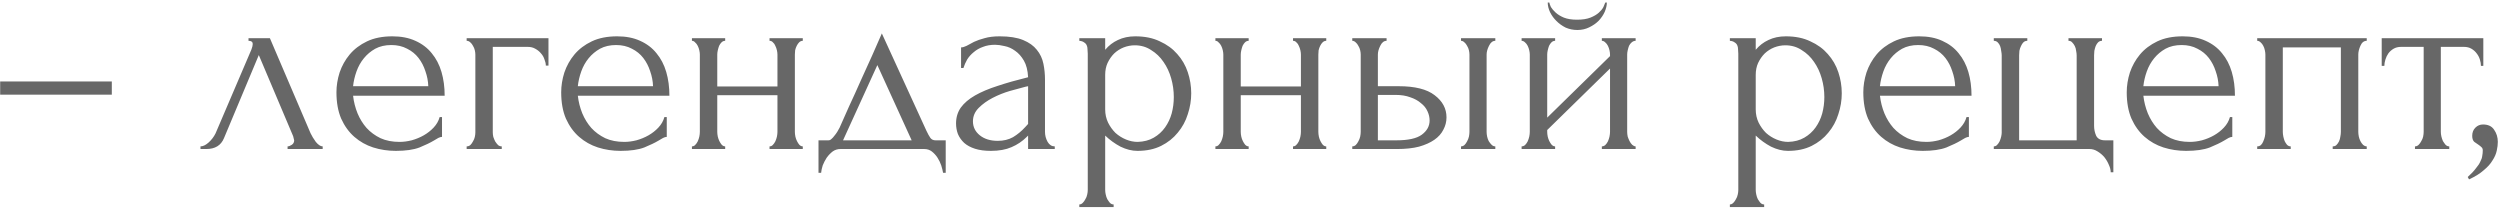 <?xml version="1.0" encoding="UTF-8"?> <svg xmlns="http://www.w3.org/2000/svg" width="341" height="29" viewBox="0 0 341 29" fill="none"> <path d="M0.023 12.911V11.111H15.251V12.911H0.023ZM39.225 19.967C39.393 19.967 39.585 19.895 39.801 19.751C40.017 19.607 40.125 19.403 40.125 19.139C40.125 19.091 40.101 18.995 40.053 18.851C40.029 18.683 39.969 18.503 39.873 18.311L35.301 7.511L30.549 18.851C30.141 19.835 29.337 20.327 28.137 20.327H27.345V19.967C27.681 19.967 28.041 19.799 28.425 19.463C28.833 19.103 29.157 18.683 29.397 18.203L34.293 6.755C34.413 6.443 34.473 6.191 34.473 5.999C34.473 5.711 34.281 5.567 33.897 5.567V5.207H36.813L42.357 18.167C42.525 18.527 42.765 18.923 43.077 19.355C43.413 19.763 43.725 19.967 44.013 19.967V20.327H39.225V19.967ZM48.159 13.055C48.255 13.895 48.459 14.699 48.771 15.467C49.083 16.211 49.491 16.871 49.995 17.447C50.523 18.023 51.159 18.491 51.903 18.851C52.647 19.187 53.511 19.355 54.495 19.355C55.023 19.355 55.575 19.283 56.151 19.139C56.751 18.971 57.303 18.743 57.807 18.455C58.311 18.167 58.755 17.819 59.139 17.411C59.547 16.979 59.823 16.499 59.967 15.971H60.291V18.671C60.147 18.671 59.979 18.719 59.787 18.815C59.619 18.911 59.415 19.031 59.175 19.175C58.695 19.463 58.047 19.775 57.231 20.111C56.415 20.423 55.335 20.579 53.991 20.579C52.911 20.579 51.879 20.423 50.895 20.111C49.935 19.799 49.083 19.319 48.339 18.671C47.595 18.023 46.995 17.195 46.539 16.187C46.107 15.179 45.891 13.979 45.891 12.587C45.891 11.699 46.035 10.799 46.323 9.887C46.635 8.975 47.091 8.159 47.691 7.439C48.315 6.695 49.107 6.095 50.067 5.639C51.027 5.183 52.179 4.955 53.523 4.955C54.723 4.955 55.767 5.159 56.655 5.567C57.567 5.975 58.311 6.539 58.887 7.259C59.487 7.979 59.931 8.831 60.219 9.815C60.507 10.799 60.651 11.879 60.651 13.055H48.159ZM53.379 6.143C52.539 6.143 51.807 6.311 51.183 6.647C50.583 6.983 50.067 7.415 49.635 7.943C49.203 8.471 48.867 9.071 48.627 9.743C48.387 10.415 48.231 11.087 48.159 11.759H58.419C58.395 11.063 58.263 10.379 58.023 9.707C57.807 9.035 57.495 8.435 57.087 7.907C56.679 7.379 56.163 6.959 55.539 6.647C54.915 6.311 54.195 6.143 53.379 6.143ZM74.811 5.207V8.951H74.451C74.451 8.687 74.391 8.411 74.271 8.123C74.175 7.811 74.019 7.535 73.803 7.295C73.587 7.031 73.323 6.815 73.011 6.647C72.723 6.479 72.387 6.395 72.003 6.395H67.215V18.059C67.215 18.251 67.239 18.455 67.287 18.671C67.359 18.887 67.443 19.091 67.539 19.283C67.659 19.475 67.791 19.643 67.935 19.787C68.079 19.907 68.247 19.967 68.439 19.967V20.327H63.651V19.967C63.843 19.967 64.011 19.907 64.155 19.787C64.299 19.643 64.419 19.475 64.515 19.283C64.635 19.091 64.719 18.887 64.767 18.671C64.815 18.455 64.839 18.251 64.839 18.059V7.439C64.839 7.271 64.815 7.079 64.767 6.863C64.719 6.647 64.635 6.443 64.515 6.251C64.419 6.059 64.299 5.903 64.155 5.783C64.011 5.639 63.843 5.567 63.651 5.567V5.207H74.811ZM78.815 13.055C78.911 13.895 79.115 14.699 79.427 15.467C79.739 16.211 80.147 16.871 80.651 17.447C81.179 18.023 81.815 18.491 82.559 18.851C83.303 19.187 84.167 19.355 85.151 19.355C85.679 19.355 86.231 19.283 86.807 19.139C87.407 18.971 87.959 18.743 88.463 18.455C88.967 18.167 89.411 17.819 89.795 17.411C90.203 16.979 90.479 16.499 90.623 15.971H90.947V18.671C90.803 18.671 90.635 18.719 90.443 18.815C90.275 18.911 90.071 19.031 89.831 19.175C89.351 19.463 88.703 19.775 87.887 20.111C87.071 20.423 85.991 20.579 84.647 20.579C83.567 20.579 82.535 20.423 81.551 20.111C80.591 19.799 79.739 19.319 78.995 18.671C78.251 18.023 77.651 17.195 77.195 16.187C76.763 15.179 76.547 13.979 76.547 12.587C76.547 11.699 76.691 10.799 76.979 9.887C77.291 8.975 77.747 8.159 78.347 7.439C78.971 6.695 79.763 6.095 80.723 5.639C81.683 5.183 82.835 4.955 84.179 4.955C85.379 4.955 86.423 5.159 87.311 5.567C88.223 5.975 88.967 6.539 89.543 7.259C90.143 7.979 90.587 8.831 90.875 9.815C91.163 10.799 91.307 11.879 91.307 13.055H78.815ZM84.035 6.143C83.195 6.143 82.463 6.311 81.839 6.647C81.239 6.983 80.723 7.415 80.291 7.943C79.859 8.471 79.523 9.071 79.283 9.743C79.043 10.415 78.887 11.087 78.815 11.759H89.075C89.051 11.063 88.919 10.379 88.679 9.707C88.463 9.035 88.151 8.435 87.743 7.907C87.335 7.379 86.819 6.959 86.195 6.647C85.571 6.311 84.851 6.143 84.035 6.143ZM97.835 17.987C97.835 18.179 97.859 18.395 97.907 18.635C97.956 18.851 98.028 19.055 98.124 19.247C98.219 19.439 98.328 19.607 98.448 19.751C98.591 19.895 98.748 19.967 98.915 19.967V20.327H94.379V19.967C94.547 19.967 94.692 19.907 94.811 19.787C94.956 19.643 95.076 19.475 95.171 19.283C95.267 19.067 95.34 18.851 95.388 18.635C95.436 18.395 95.46 18.179 95.46 17.987V7.439C95.46 7.271 95.436 7.079 95.388 6.863C95.34 6.647 95.267 6.443 95.171 6.251C95.076 6.059 94.956 5.903 94.811 5.783C94.692 5.639 94.547 5.567 94.379 5.567V5.207H98.915V5.567C98.724 5.567 98.555 5.639 98.412 5.783C98.291 5.903 98.183 6.059 98.088 6.251C98.016 6.443 97.956 6.647 97.907 6.863C97.859 7.079 97.835 7.271 97.835 7.439V11.795H106.044V7.439C106.044 7.271 106.02 7.079 105.972 6.863C105.924 6.647 105.852 6.443 105.756 6.251C105.684 6.059 105.576 5.903 105.432 5.783C105.312 5.639 105.156 5.567 104.964 5.567V5.207H109.5V5.567C109.308 5.567 109.14 5.639 108.996 5.783C108.876 5.903 108.768 6.059 108.672 6.251C108.576 6.443 108.504 6.647 108.456 6.863C108.432 7.079 108.42 7.271 108.42 7.439V17.987C108.42 18.179 108.444 18.395 108.492 18.635C108.54 18.851 108.612 19.055 108.708 19.247C108.804 19.439 108.912 19.607 109.032 19.751C109.176 19.895 109.332 19.967 109.5 19.967V20.327H104.964V19.967C105.132 19.967 105.276 19.907 105.396 19.787C105.54 19.643 105.66 19.475 105.756 19.283C105.852 19.067 105.924 18.851 105.972 18.635C106.02 18.395 106.044 18.179 106.044 17.987V12.983H97.835V17.987ZM128.995 19.139V23.567H128.635C128.587 23.279 128.503 22.943 128.383 22.559C128.263 22.199 128.095 21.851 127.879 21.515C127.663 21.179 127.399 20.891 127.087 20.651C126.799 20.435 126.463 20.327 126.079 20.327H114.631C114.247 20.327 113.899 20.435 113.587 20.651C113.275 20.891 112.999 21.179 112.759 21.515C112.543 21.851 112.363 22.199 112.219 22.559C112.099 22.943 112.027 23.279 112.003 23.567H111.643V19.139H113.011C113.155 19.139 113.287 19.079 113.407 18.959C113.551 18.839 113.683 18.695 113.803 18.527C113.947 18.359 114.079 18.179 114.199 17.987C114.319 17.771 114.427 17.579 114.523 17.411C114.883 16.595 115.315 15.623 115.819 14.495C116.347 13.367 116.875 12.203 117.403 11.003C117.955 9.803 118.483 8.639 118.987 7.511C119.491 6.359 119.923 5.375 120.283 4.559L126.367 17.843C126.559 18.251 126.739 18.575 126.907 18.815C127.075 19.031 127.303 19.139 127.591 19.139H128.995ZM114.991 19.139H124.351L119.671 8.879L114.991 19.139ZM140.233 20.327V18.491L140.053 18.671C139.453 19.271 138.757 19.739 137.965 20.075C137.197 20.411 136.261 20.579 135.157 20.579C134.317 20.579 133.597 20.483 132.997 20.291C132.397 20.099 131.905 19.835 131.521 19.499C131.137 19.139 130.849 18.731 130.657 18.275C130.489 17.819 130.405 17.339 130.405 16.835C130.405 16.019 130.621 15.299 131.053 14.675C131.509 14.051 132.157 13.499 132.997 13.019C133.837 12.539 134.857 12.107 136.057 11.723C137.281 11.315 138.673 10.919 140.233 10.535C140.185 9.599 139.993 8.843 139.657 8.267C139.321 7.691 138.925 7.247 138.469 6.935C138.013 6.599 137.533 6.383 137.029 6.287C136.525 6.167 136.093 6.107 135.733 6.107C135.109 6.107 134.557 6.203 134.077 6.395C133.597 6.563 133.177 6.803 132.817 7.115C132.457 7.403 132.157 7.739 131.917 8.123C131.701 8.507 131.533 8.891 131.413 9.275H131.089V6.467C131.305 6.467 131.557 6.395 131.845 6.251C132.133 6.083 132.469 5.903 132.853 5.711C133.261 5.519 133.741 5.351 134.293 5.207C134.869 5.039 135.553 4.955 136.345 4.955C137.665 4.955 138.733 5.123 139.549 5.459C140.365 5.795 140.989 6.239 141.421 6.791C141.877 7.343 142.177 7.979 142.321 8.699C142.465 9.395 142.537 10.115 142.537 10.859V17.987C142.537 18.467 142.657 18.923 142.897 19.355C143.137 19.763 143.461 19.967 143.869 19.967V20.327H140.233ZM140.233 16.907V11.759L139.873 11.831C139.297 11.975 138.589 12.167 137.749 12.407C136.933 12.647 136.153 12.959 135.409 13.343C134.665 13.727 134.029 14.183 133.501 14.711C132.973 15.239 132.709 15.851 132.709 16.547C132.709 17.315 133.021 17.951 133.645 18.455C134.269 18.959 135.085 19.211 136.093 19.211C136.885 19.211 137.581 19.043 138.181 18.707C138.781 18.347 139.333 17.891 139.837 17.339L140.233 16.907ZM154.851 4.955C156.147 4.955 157.263 5.183 158.199 5.639C159.159 6.071 159.951 6.647 160.575 7.367C161.223 8.087 161.703 8.915 162.015 9.851C162.327 10.787 162.483 11.747 162.483 12.731C162.483 13.691 162.327 14.639 162.015 15.575C161.727 16.511 161.271 17.351 160.647 18.095C160.047 18.839 159.291 19.439 158.379 19.895C157.467 20.351 156.387 20.579 155.139 20.579C154.395 20.579 153.627 20.387 152.835 20.003C152.067 19.595 151.371 19.091 150.747 18.491V25.907C150.747 26.099 150.771 26.303 150.819 26.519C150.867 26.759 150.939 26.975 151.035 27.167C151.155 27.359 151.275 27.527 151.395 27.671C151.539 27.815 151.707 27.887 151.899 27.887V28.247H147.219V27.887C147.387 27.887 147.543 27.815 147.687 27.671C147.831 27.527 147.951 27.359 148.047 27.167C148.167 26.975 148.251 26.759 148.299 26.519C148.347 26.303 148.371 26.099 148.371 25.907V7.331C148.371 7.115 148.359 6.911 148.335 6.719C148.335 6.503 148.299 6.323 148.227 6.179C148.155 6.011 148.035 5.879 147.867 5.783C147.723 5.663 147.507 5.591 147.219 5.567V5.207H150.747V6.791C151.227 6.215 151.803 5.771 152.475 5.459C153.171 5.123 153.963 4.955 154.851 4.955ZM155.175 19.355C156.015 19.331 156.747 19.139 157.371 18.779C157.995 18.419 158.511 17.951 158.919 17.375C159.327 16.799 159.627 16.163 159.819 15.467C160.011 14.747 160.107 14.003 160.107 13.235C160.107 12.371 159.987 11.519 159.747 10.679C159.507 9.839 159.159 9.095 158.703 8.447C158.247 7.775 157.683 7.235 157.011 6.827C156.363 6.395 155.619 6.179 154.779 6.179C154.275 6.179 153.771 6.275 153.267 6.467C152.787 6.659 152.355 6.935 151.971 7.295C151.611 7.655 151.311 8.087 151.071 8.591C150.855 9.071 150.747 9.611 150.747 10.211V14.927C150.747 15.575 150.879 16.175 151.143 16.727C151.407 17.255 151.743 17.723 152.151 18.131C152.583 18.515 153.063 18.815 153.591 19.031C154.119 19.247 154.647 19.355 155.175 19.355ZM169.238 17.987C169.238 18.179 169.262 18.395 169.31 18.635C169.358 18.851 169.43 19.055 169.526 19.247C169.622 19.439 169.73 19.607 169.85 19.751C169.994 19.895 170.15 19.967 170.318 19.967V20.327H165.782V19.967C165.95 19.967 166.094 19.907 166.214 19.787C166.358 19.643 166.478 19.475 166.574 19.283C166.67 19.067 166.742 18.851 166.79 18.635C166.838 18.395 166.862 18.179 166.862 17.987V7.439C166.862 7.271 166.838 7.079 166.79 6.863C166.742 6.647 166.67 6.443 166.574 6.251C166.478 6.059 166.358 5.903 166.214 5.783C166.094 5.639 165.95 5.567 165.782 5.567V5.207H170.318V5.567C170.126 5.567 169.958 5.639 169.814 5.783C169.694 5.903 169.586 6.059 169.49 6.251C169.418 6.443 169.358 6.647 169.31 6.863C169.262 7.079 169.238 7.271 169.238 7.439V11.795H177.446V7.439C177.446 7.271 177.422 7.079 177.374 6.863C177.326 6.647 177.254 6.443 177.158 6.251C177.086 6.059 176.978 5.903 176.834 5.783C176.714 5.639 176.558 5.567 176.366 5.567V5.207H180.902V5.567C180.71 5.567 180.542 5.639 180.398 5.783C180.278 5.903 180.17 6.059 180.074 6.251C179.978 6.443 179.906 6.647 179.858 6.863C179.834 7.079 179.822 7.271 179.822 7.439V17.987C179.822 18.179 179.846 18.395 179.894 18.635C179.942 18.851 180.014 19.055 180.11 19.247C180.206 19.439 180.314 19.607 180.434 19.751C180.578 19.895 180.734 19.967 180.902 19.967V20.327H176.366V19.967C176.534 19.967 176.678 19.907 176.798 19.787C176.942 19.643 177.062 19.475 177.158 19.283C177.254 19.067 177.326 18.851 177.374 18.635C177.422 18.395 177.446 18.179 177.446 17.987V12.983H169.238V17.987ZM199.282 20.327V19.967C199.45 19.967 199.606 19.907 199.75 19.787C199.894 19.643 200.014 19.475 200.11 19.283C200.23 19.067 200.314 18.851 200.362 18.635C200.41 18.395 200.434 18.179 200.434 17.987V7.439C200.434 7.271 200.41 7.079 200.362 6.863C200.314 6.647 200.23 6.443 200.11 6.251C200.014 6.059 199.894 5.903 199.75 5.783C199.606 5.639 199.45 5.567 199.282 5.567V5.207H203.962V5.567C203.602 5.567 203.314 5.795 203.098 6.251C202.882 6.683 202.774 7.079 202.774 7.439V17.987C202.774 18.179 202.798 18.395 202.846 18.635C202.894 18.851 202.966 19.055 203.062 19.247C203.182 19.439 203.314 19.607 203.458 19.751C203.602 19.895 203.77 19.967 203.962 19.967V20.327H199.282ZM190.786 11.759C192.994 11.759 194.626 12.167 195.682 12.983C196.762 13.799 197.302 14.807 197.302 16.007C197.302 16.607 197.158 17.171 196.87 17.699C196.606 18.227 196.198 18.683 195.646 19.067C195.094 19.451 194.398 19.763 193.558 20.003C192.718 20.219 191.722 20.327 190.57 20.327H184.45V19.967C184.618 19.967 184.774 19.907 184.918 19.787C185.062 19.643 185.182 19.475 185.278 19.283C185.398 19.067 185.482 18.851 185.53 18.635C185.578 18.395 185.602 18.179 185.602 17.987V7.439C185.602 7.271 185.578 7.079 185.53 6.863C185.482 6.647 185.398 6.443 185.278 6.251C185.182 6.059 185.062 5.903 184.918 5.783C184.774 5.639 184.618 5.567 184.45 5.567V5.207H189.13V5.567C188.77 5.567 188.482 5.795 188.266 6.251C188.05 6.683 187.942 7.079 187.942 7.439V11.759H190.786ZM190.498 19.139C192.082 19.139 193.222 18.887 193.918 18.383C194.638 17.855 194.998 17.207 194.998 16.439C194.998 16.007 194.902 15.587 194.71 15.179C194.518 14.747 194.218 14.375 193.81 14.063C193.426 13.727 192.946 13.463 192.37 13.271C191.794 13.055 191.134 12.947 190.39 12.947H187.942V19.139H190.498ZM221.947 17.987C221.947 18.179 221.971 18.395 222.019 18.635C222.091 18.851 222.175 19.055 222.271 19.247C222.367 19.439 222.487 19.607 222.631 19.751C222.799 19.895 222.955 19.967 223.099 19.967V20.327H218.491V19.967C218.659 19.967 218.815 19.907 218.959 19.787C219.103 19.643 219.223 19.475 219.319 19.283C219.415 19.067 219.487 18.851 219.535 18.635C219.583 18.395 219.607 18.179 219.607 17.987V9.347L211.039 17.735V17.987C211.039 18.179 211.063 18.395 211.111 18.635C211.159 18.851 211.231 19.055 211.327 19.247C211.423 19.439 211.531 19.607 211.651 19.751C211.795 19.895 211.951 19.967 212.119 19.967V20.327H207.547V19.967C207.715 19.967 207.871 19.907 208.015 19.787C208.159 19.643 208.279 19.475 208.375 19.283C208.471 19.067 208.543 18.851 208.591 18.635C208.639 18.395 208.663 18.179 208.663 17.987V7.439C208.663 7.271 208.639 7.079 208.591 6.863C208.543 6.647 208.471 6.443 208.375 6.251C208.279 6.059 208.159 5.903 208.015 5.783C207.871 5.639 207.715 5.567 207.547 5.567V5.207H212.119V5.567C211.927 5.567 211.759 5.639 211.615 5.783C211.495 5.903 211.387 6.059 211.291 6.251C211.219 6.443 211.159 6.647 211.111 6.863C211.063 7.079 211.039 7.271 211.039 7.439V16.043L219.607 7.655V7.439C219.607 7.271 219.583 7.079 219.535 6.863C219.487 6.647 219.415 6.443 219.319 6.251C219.223 6.059 219.103 5.903 218.959 5.783C218.815 5.639 218.659 5.567 218.491 5.567V5.207H223.099V5.567C222.907 5.567 222.727 5.639 222.559 5.783C222.415 5.903 222.295 6.059 222.199 6.251C222.127 6.443 222.067 6.647 222.019 6.863C221.971 7.079 221.947 7.271 221.947 7.439V17.987ZM219.175 0.347C219.175 0.731 219.079 1.151 218.887 1.607C218.695 2.039 218.419 2.447 218.059 2.831C217.699 3.191 217.267 3.491 216.763 3.731C216.283 3.971 215.743 4.091 215.143 4.091C214.591 4.091 214.063 3.983 213.559 3.767C213.079 3.527 212.659 3.227 212.299 2.867C211.939 2.507 211.651 2.111 211.435 1.679C211.219 1.223 211.111 0.779 211.111 0.347H211.327C211.351 0.491 211.423 0.695 211.543 0.959C211.687 1.199 211.903 1.451 212.191 1.715C212.479 1.979 212.851 2.207 213.307 2.399C213.787 2.591 214.387 2.687 215.107 2.687C215.851 2.687 216.463 2.591 216.943 2.399C217.423 2.207 217.807 1.979 218.095 1.715C218.383 1.451 218.587 1.199 218.707 0.959C218.827 0.695 218.911 0.491 218.959 0.347H219.175ZM243.585 4.955C244.881 4.955 245.997 5.183 246.933 5.639C247.893 6.071 248.685 6.647 249.309 7.367C249.957 8.087 250.437 8.915 250.749 9.851C251.061 10.787 251.217 11.747 251.217 12.731C251.217 13.691 251.061 14.639 250.749 15.575C250.461 16.511 250.005 17.351 249.381 18.095C248.781 18.839 248.025 19.439 247.113 19.895C246.201 20.351 245.121 20.579 243.873 20.579C243.129 20.579 242.361 20.387 241.569 20.003C240.801 19.595 240.105 19.091 239.481 18.491V25.907C239.481 26.099 239.505 26.303 239.553 26.519C239.601 26.759 239.673 26.975 239.769 27.167C239.889 27.359 240.009 27.527 240.129 27.671C240.273 27.815 240.441 27.887 240.633 27.887V28.247H235.953V27.887C236.121 27.887 236.277 27.815 236.421 27.671C236.565 27.527 236.685 27.359 236.781 27.167C236.901 26.975 236.985 26.759 237.033 26.519C237.081 26.303 237.105 26.099 237.105 25.907V7.331C237.105 7.115 237.093 6.911 237.069 6.719C237.069 6.503 237.033 6.323 236.961 6.179C236.889 6.011 236.769 5.879 236.601 5.783C236.457 5.663 236.241 5.591 235.953 5.567V5.207H239.481V6.791C239.961 6.215 240.537 5.771 241.209 5.459C241.905 5.123 242.697 4.955 243.585 4.955ZM243.909 19.355C244.749 19.331 245.481 19.139 246.105 18.779C246.729 18.419 247.245 17.951 247.653 17.375C248.061 16.799 248.361 16.163 248.553 15.467C248.745 14.747 248.841 14.003 248.841 13.235C248.841 12.371 248.721 11.519 248.481 10.679C248.241 9.839 247.893 9.095 247.437 8.447C246.981 7.775 246.417 7.235 245.745 6.827C245.097 6.395 244.353 6.179 243.513 6.179C243.009 6.179 242.505 6.275 242.001 6.467C241.521 6.659 241.089 6.935 240.705 7.295C240.345 7.655 240.045 8.087 239.805 8.591C239.589 9.071 239.481 9.611 239.481 10.211V14.927C239.481 15.575 239.613 16.175 239.877 16.727C240.141 17.255 240.477 17.723 240.885 18.131C241.317 18.515 241.797 18.815 242.325 19.031C242.853 19.247 243.381 19.355 243.909 19.355ZM256.424 13.055C256.52 13.895 256.724 14.699 257.036 15.467C257.348 16.211 257.756 16.871 258.26 17.447C258.788 18.023 259.424 18.491 260.168 18.851C260.912 19.187 261.776 19.355 262.76 19.355C263.288 19.355 263.84 19.283 264.416 19.139C265.016 18.971 265.568 18.743 266.072 18.455C266.576 18.167 267.02 17.819 267.404 17.411C267.812 16.979 268.088 16.499 268.232 15.971H268.556V18.671C268.412 18.671 268.244 18.719 268.052 18.815C267.884 18.911 267.68 19.031 267.44 19.175C266.96 19.463 266.312 19.775 265.496 20.111C264.68 20.423 263.6 20.579 262.256 20.579C261.176 20.579 260.144 20.423 259.16 20.111C258.2 19.799 257.348 19.319 256.604 18.671C255.86 18.023 255.26 17.195 254.804 16.187C254.372 15.179 254.156 13.979 254.156 12.587C254.156 11.699 254.3 10.799 254.588 9.887C254.9 8.975 255.356 8.159 255.956 7.439C256.58 6.695 257.372 6.095 258.332 5.639C259.292 5.183 260.444 4.955 261.788 4.955C262.988 4.955 264.032 5.159 264.92 5.567C265.832 5.975 266.576 6.539 267.152 7.259C267.752 7.979 268.196 8.831 268.484 9.815C268.772 10.799 268.916 11.879 268.916 13.055H256.424ZM261.644 6.143C260.804 6.143 260.072 6.311 259.448 6.647C258.848 6.983 258.332 7.415 257.9 7.943C257.468 8.471 257.132 9.071 256.892 9.743C256.652 10.415 256.496 11.087 256.424 11.759H266.684C266.66 11.063 266.528 10.379 266.288 9.707C266.072 9.035 265.76 8.435 265.352 7.907C264.944 7.379 264.428 6.959 263.804 6.647C263.18 6.311 262.46 6.143 261.644 6.143ZM288.261 19.139V23.495H287.901C287.901 23.183 287.817 22.847 287.649 22.487C287.505 22.127 287.301 21.779 287.037 21.443C286.773 21.131 286.461 20.867 286.101 20.651C285.765 20.435 285.405 20.327 285.021 20.327H271.953V19.967C272.121 19.967 272.265 19.907 272.385 19.787C272.529 19.643 272.649 19.475 272.745 19.283C272.841 19.067 272.913 18.851 272.961 18.635C273.009 18.419 273.033 18.239 273.033 18.095V7.547C273.033 7.379 273.009 7.175 272.961 6.935C272.937 6.695 272.889 6.479 272.817 6.287C272.745 6.095 272.637 5.927 272.493 5.783C272.349 5.639 272.169 5.567 271.953 5.567V5.207H276.525V5.567C276.309 5.567 276.129 5.639 275.985 5.783C275.865 5.903 275.757 6.071 275.661 6.287C275.565 6.479 275.493 6.695 275.445 6.935C275.421 7.151 275.409 7.355 275.409 7.547V19.139H283.257V7.547C283.257 7.379 283.233 7.175 283.185 6.935C283.161 6.695 283.101 6.479 283.005 6.287C282.909 6.095 282.789 5.927 282.645 5.783C282.525 5.639 282.357 5.567 282.141 5.567V5.207H286.713V5.567C286.497 5.567 286.317 5.639 286.173 5.783C286.053 5.903 285.945 6.071 285.849 6.287C285.777 6.479 285.717 6.695 285.669 6.935C285.645 7.151 285.633 7.355 285.633 7.547V17.159C285.633 17.639 285.729 18.095 285.921 18.527C286.137 18.935 286.533 19.139 287.109 19.139H288.261ZM292.354 13.055C292.45 13.895 292.654 14.699 292.966 15.467C293.278 16.211 293.686 16.871 294.19 17.447C294.718 18.023 295.354 18.491 296.098 18.851C296.842 19.187 297.706 19.355 298.69 19.355C299.218 19.355 299.77 19.283 300.346 19.139C300.946 18.971 301.498 18.743 302.002 18.455C302.506 18.167 302.95 17.819 303.334 17.411C303.742 16.979 304.018 16.499 304.162 15.971H304.486V18.671C304.342 18.671 304.174 18.719 303.982 18.815C303.814 18.911 303.61 19.031 303.37 19.175C302.89 19.463 302.242 19.775 301.426 20.111C300.61 20.423 299.53 20.579 298.186 20.579C297.106 20.579 296.074 20.423 295.09 20.111C294.13 19.799 293.278 19.319 292.534 18.671C291.79 18.023 291.19 17.195 290.734 16.187C290.302 15.179 290.086 13.979 290.086 12.587C290.086 11.699 290.23 10.799 290.518 9.887C290.83 8.975 291.286 8.159 291.886 7.439C292.51 6.695 293.302 6.095 294.262 5.639C295.222 5.183 296.374 4.955 297.718 4.955C298.918 4.955 299.962 5.159 300.85 5.567C301.762 5.975 302.506 6.539 303.082 7.259C303.682 7.979 304.126 8.831 304.414 9.815C304.702 10.799 304.846 11.879 304.846 13.055H292.354ZM297.574 6.143C296.734 6.143 296.002 6.311 295.378 6.647C294.778 6.983 294.262 7.415 293.83 7.943C293.398 8.471 293.062 9.071 292.822 9.743C292.582 10.415 292.426 11.087 292.354 11.759H302.614C302.59 11.063 302.458 10.379 302.218 9.707C302.002 9.035 301.69 8.435 301.282 7.907C300.874 7.379 300.358 6.959 299.734 6.647C299.11 6.311 298.39 6.143 297.574 6.143ZM311.375 17.987C311.375 18.179 311.399 18.395 311.447 18.635C311.495 18.851 311.555 19.055 311.627 19.247C311.723 19.439 311.831 19.607 311.951 19.751C312.095 19.895 312.263 19.967 312.455 19.967V20.327H307.883V19.967C308.075 19.967 308.243 19.907 308.387 19.787C308.531 19.643 308.639 19.475 308.711 19.283C308.807 19.067 308.879 18.851 308.927 18.635C308.975 18.395 308.999 18.179 308.999 17.987V7.439C308.999 7.271 308.975 7.079 308.927 6.863C308.879 6.623 308.807 6.419 308.711 6.251C308.615 6.059 308.495 5.903 308.351 5.783C308.207 5.639 308.051 5.567 307.883 5.567V5.207H322.823V5.567C322.439 5.567 322.151 5.795 321.959 6.251C321.767 6.683 321.671 7.079 321.671 7.439V17.987C321.671 18.179 321.695 18.395 321.743 18.635C321.791 18.851 321.863 19.055 321.959 19.247C322.055 19.439 322.175 19.607 322.319 19.751C322.487 19.895 322.655 19.967 322.823 19.967V20.327H318.179V19.967C318.395 19.967 318.563 19.907 318.683 19.787C318.827 19.643 318.947 19.475 319.043 19.283C319.139 19.067 319.199 18.851 319.223 18.635C319.271 18.395 319.295 18.179 319.295 17.987V6.467H311.375V17.987ZM338.401 8.987C338.401 8.723 338.353 8.435 338.257 8.123C338.161 7.811 338.017 7.535 337.825 7.295C337.633 7.031 337.393 6.815 337.105 6.647C336.817 6.479 336.481 6.395 336.097 6.395H332.929V17.987C332.929 18.179 332.953 18.383 333.001 18.599C333.049 18.815 333.121 19.031 333.217 19.247C333.337 19.439 333.457 19.607 333.577 19.751C333.721 19.895 333.889 19.967 334.081 19.967V20.327H329.401V19.967C329.593 19.967 329.761 19.895 329.905 19.751C330.049 19.607 330.169 19.439 330.265 19.247C330.385 19.055 330.469 18.851 330.517 18.635C330.565 18.395 330.589 18.179 330.589 17.987V6.395H327.493C327.109 6.395 326.773 6.479 326.485 6.647C326.197 6.815 325.957 7.031 325.765 7.295C325.597 7.535 325.465 7.811 325.369 8.123C325.273 8.435 325.225 8.723 325.225 8.987H324.865V5.207H338.725V8.987H338.401ZM338.686 16.979C339.382 16.979 339.886 17.219 340.198 17.699C340.534 18.179 340.702 18.731 340.702 19.355C340.702 19.715 340.654 20.111 340.558 20.543C340.462 20.999 340.27 21.443 339.982 21.875C339.718 22.331 339.322 22.775 338.794 23.207C338.29 23.663 337.618 24.083 336.778 24.467L336.598 24.143C337.078 23.711 337.45 23.315 337.714 22.955C338.002 22.619 338.206 22.307 338.326 22.019C338.47 21.755 338.554 21.503 338.578 21.263C338.626 21.023 338.65 20.771 338.65 20.507C338.65 20.315 338.59 20.171 338.47 20.075C338.35 19.955 338.218 19.847 338.074 19.751C337.882 19.631 337.69 19.499 337.498 19.355C337.306 19.187 337.21 18.911 337.21 18.527C337.21 18.071 337.354 17.699 337.642 17.411C337.93 17.123 338.278 16.979 338.686 16.979Z" fill="#676767"></path> </svg> 